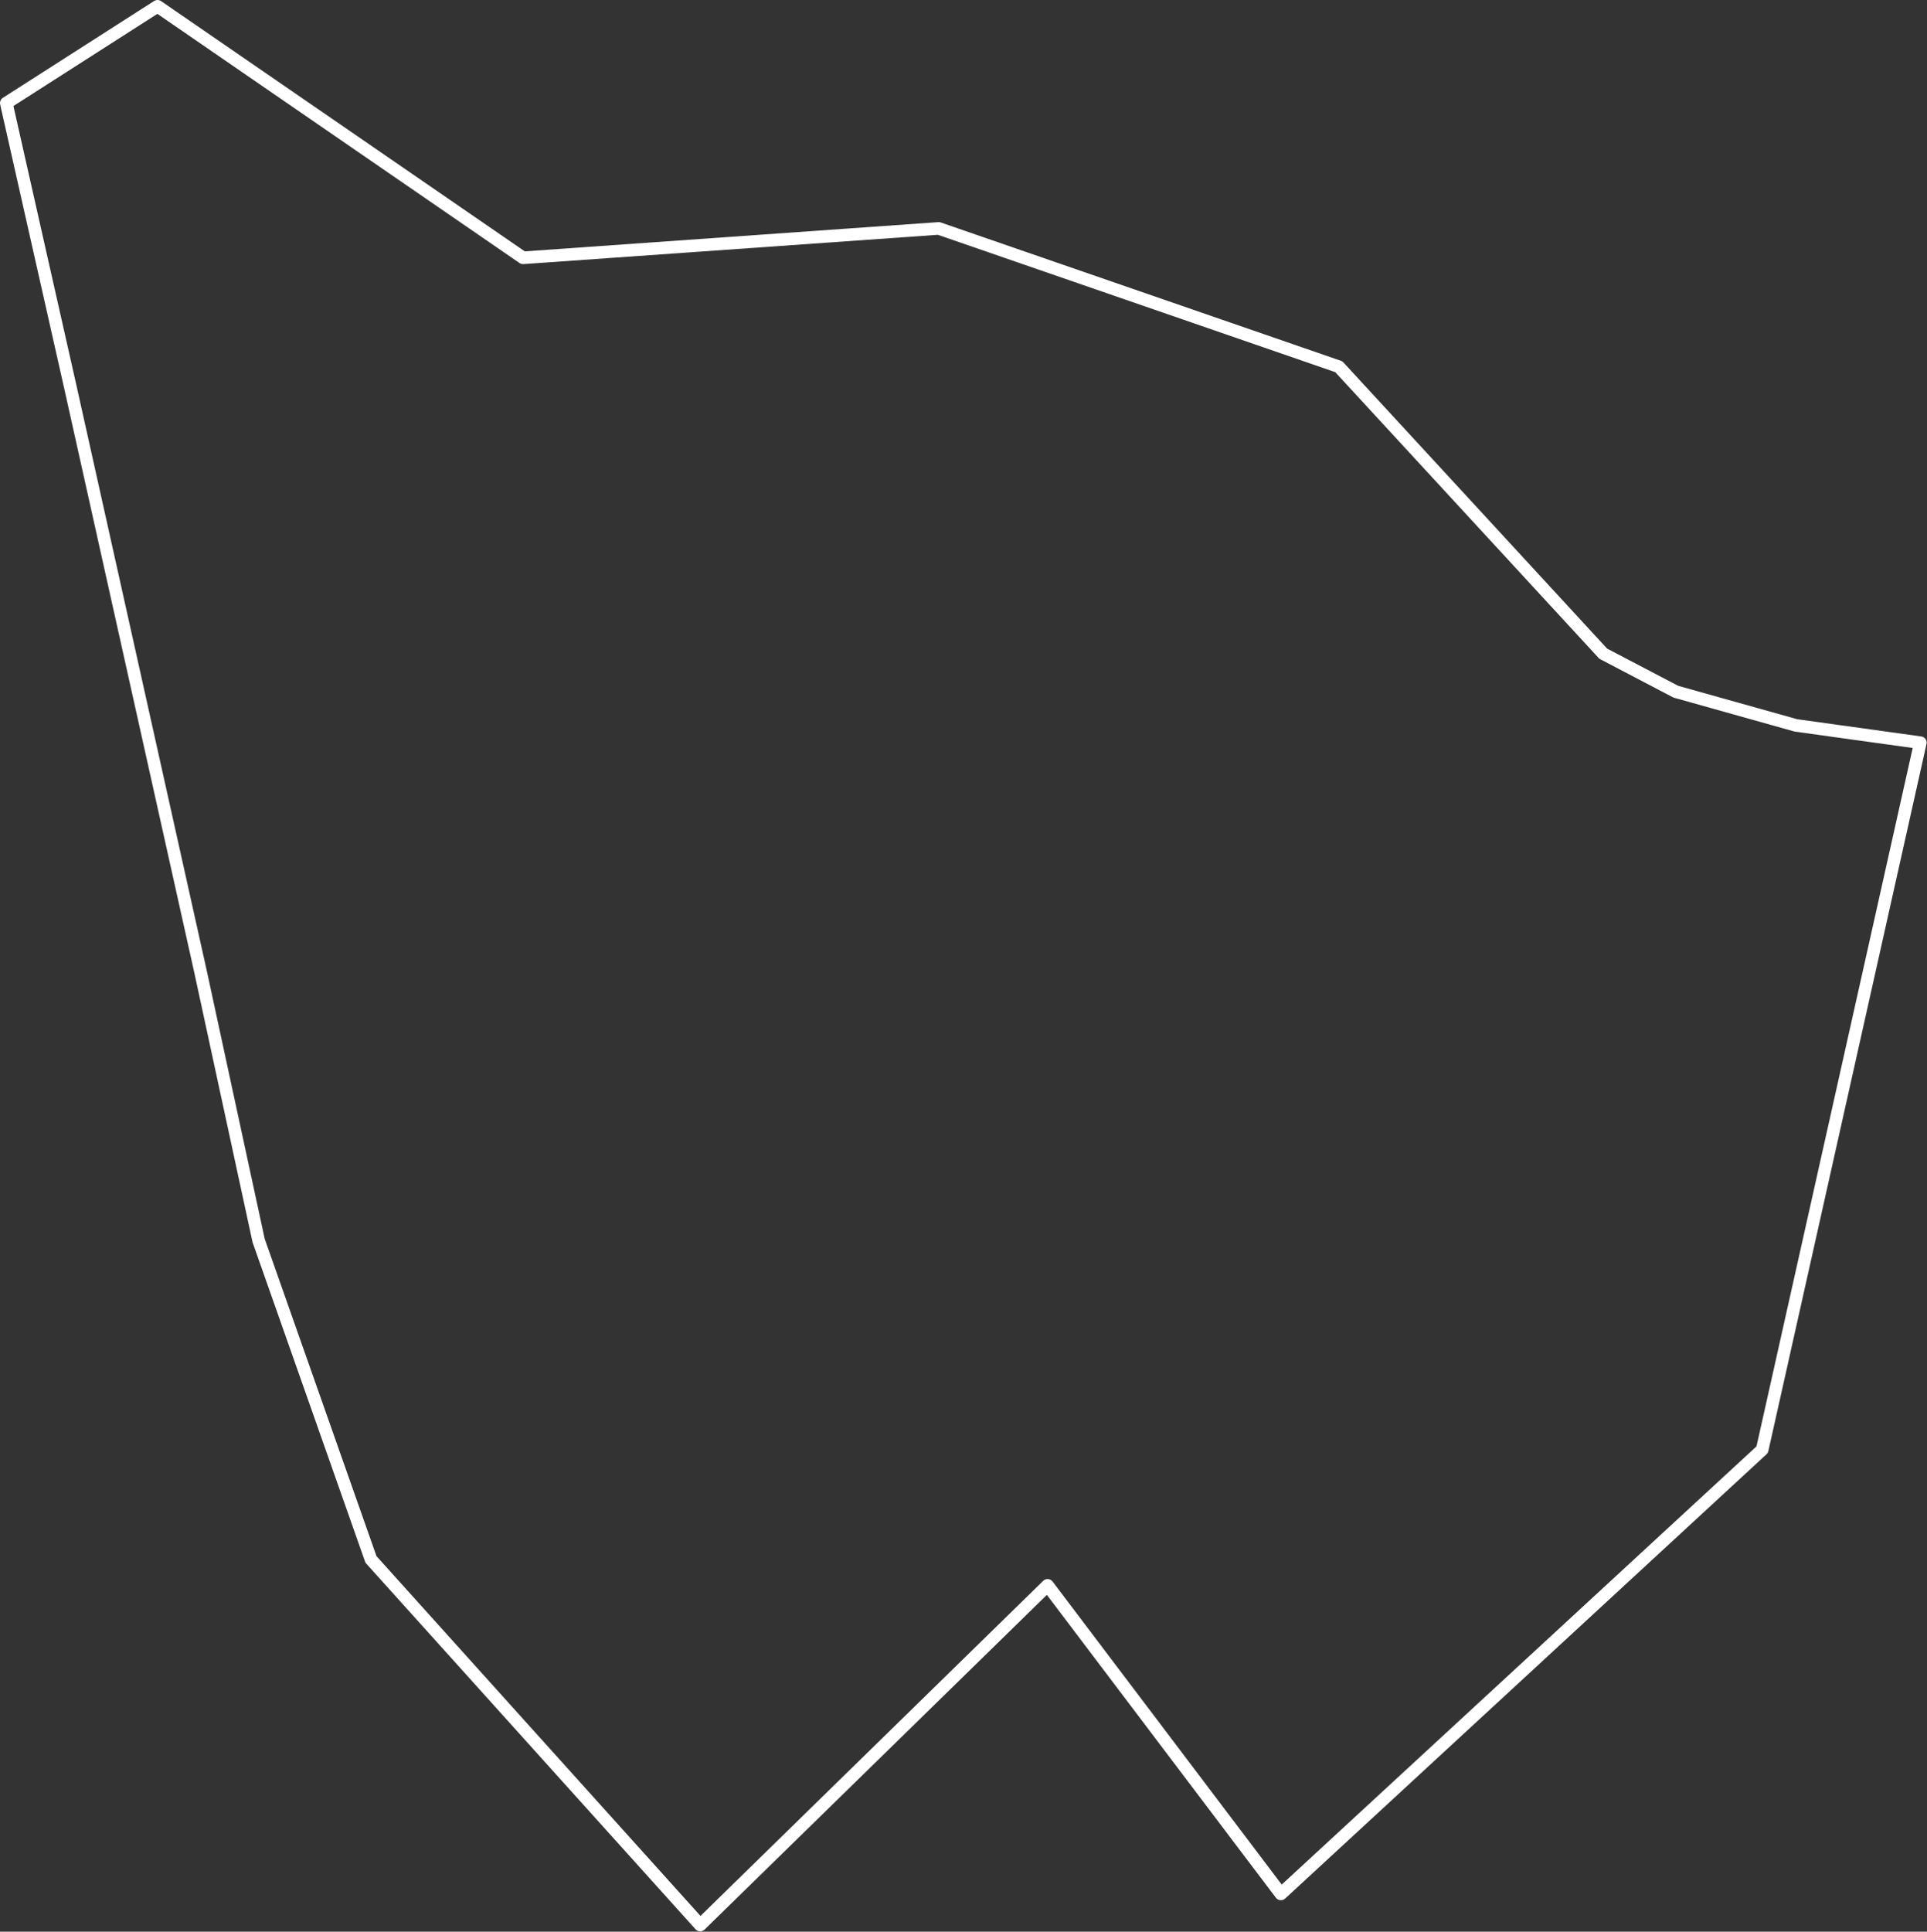 <?xml version="1.0" encoding="UTF-8" standalone="no"?>
<!DOCTYPE svg PUBLIC "-//W3C//DTD SVG 1.1//EN" "http://www.w3.org/Graphics/SVG/1.1/DTD/svg11.dtd">
<svg width="100%" height="100%" viewBox="0 0 2230 2235" version="1.1" xmlns="http://www.w3.org/2000/svg" xmlns:xlink="http://www.w3.org/1999/xlink" xml:space="preserve" xmlns:serif="http://www.serif.com/" style="fill-rule:evenodd;clip-rule:evenodd;stroke-linecap:round;stroke-linejoin:round;stroke-miterlimit:1.5;">
    <rect x="0" y="0" width="2230" height="2235" fill="#333333" stroke="none"/>
    <g transform="matrix(1,0,0,1,-145.708,-579.708)">
        <path d="M153,699L328,587L751,878L1232,844L1695,1004L2001,1336L2085,1380L2224,1419L2368,1439L2185,2257L1628,2771L1358,2414L956,2807L575,2384L445,2015L378,1705L227,1027L153,699Z" style="fill:none;stroke:white;stroke-width:14.58px;"/>
    </g>
</svg>
